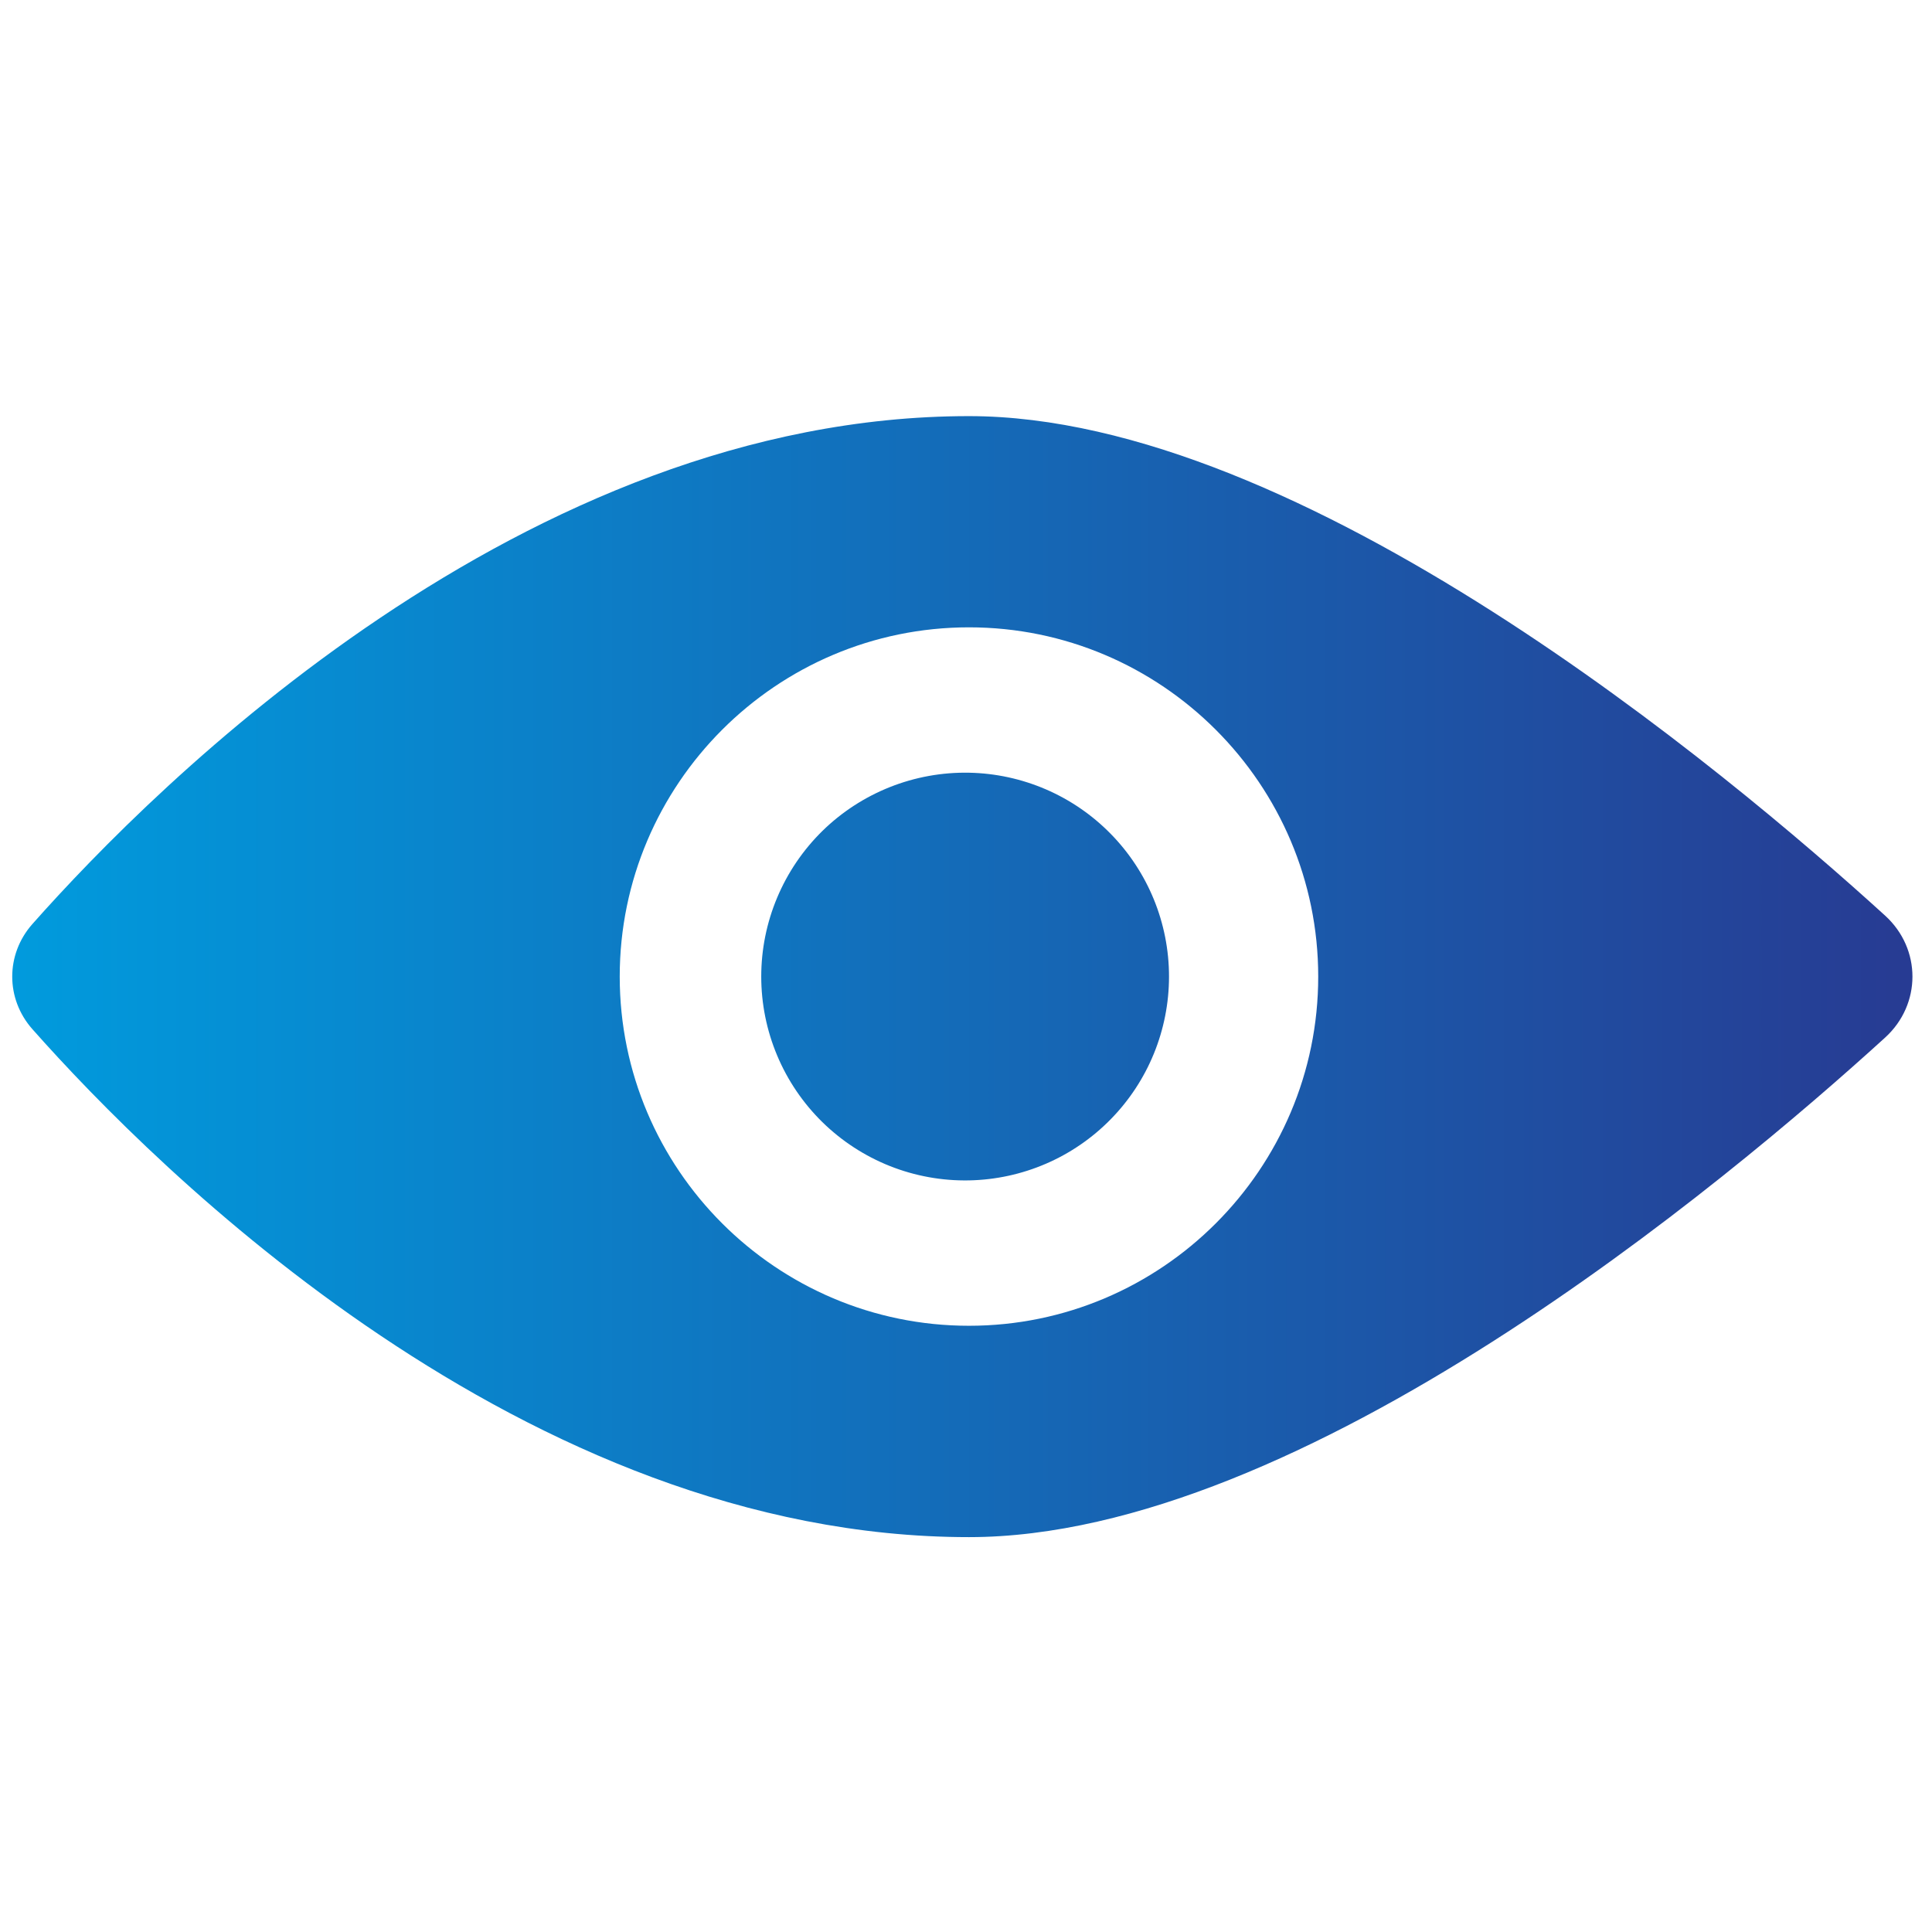 <svg width="65" height="65" viewBox="0 0 65 65" fill="none" xmlns="http://www.w3.org/2000/svg">
<g clip-path="url(#clip0_399_92)">
<path d="M32.6 14C17.643 14 5.245 26.398 1.09 31.088C0.186 32.109 0.185 33.604 1.09 34.625C5.245 39.316 17.643 51.715 32.6 51.715C43.813 51.715 58.054 39.796 63.422 34.909C64.649 33.792 64.649 31.921 63.422 30.804C58.054 25.918 43.813 14 32.6 14ZM32.6 44.604C26.122 44.604 20.85 39.334 20.85 32.856C20.85 26.379 26.122 21.106 32.6 21.106C39.078 21.106 44.35 26.379 44.35 32.856C44.35 39.334 39.078 44.604 32.6 44.604ZM32.6 25.997C31.689 25.98 30.783 26.145 29.936 26.482C29.089 26.819 28.317 27.321 27.666 27.959C27.016 28.598 26.499 29.36 26.146 30.201C25.793 31.041 25.611 31.944 25.611 32.855C25.611 33.767 25.793 34.669 26.146 35.51C26.499 36.351 27.016 37.112 27.666 37.751C28.317 38.389 29.089 38.892 29.936 39.229C30.783 39.566 31.689 39.73 32.6 39.713C34.397 39.679 36.108 38.942 37.366 37.659C38.625 36.377 39.33 34.652 39.33 32.855C39.33 31.058 38.625 29.334 37.366 28.051C36.108 26.769 34.397 26.031 32.6 25.997Z" fill="url(#paint0_linear_399_92)"/>
</g>
<defs>
<linearGradient id="paint0_linear_399_92" x1="-0.4" y1="32.858" x2="65.6" y2="32.858" gradientUnits="userSpaceOnUse">
<stop stop-color="#009CDE"/>
<stop offset="1" stop-color="#283991"/>
</linearGradient>
<clipPath id="clip0_399_92">
<rect width="65" height="65" fill="white"/>
</clipPath>
</defs>
</svg>
